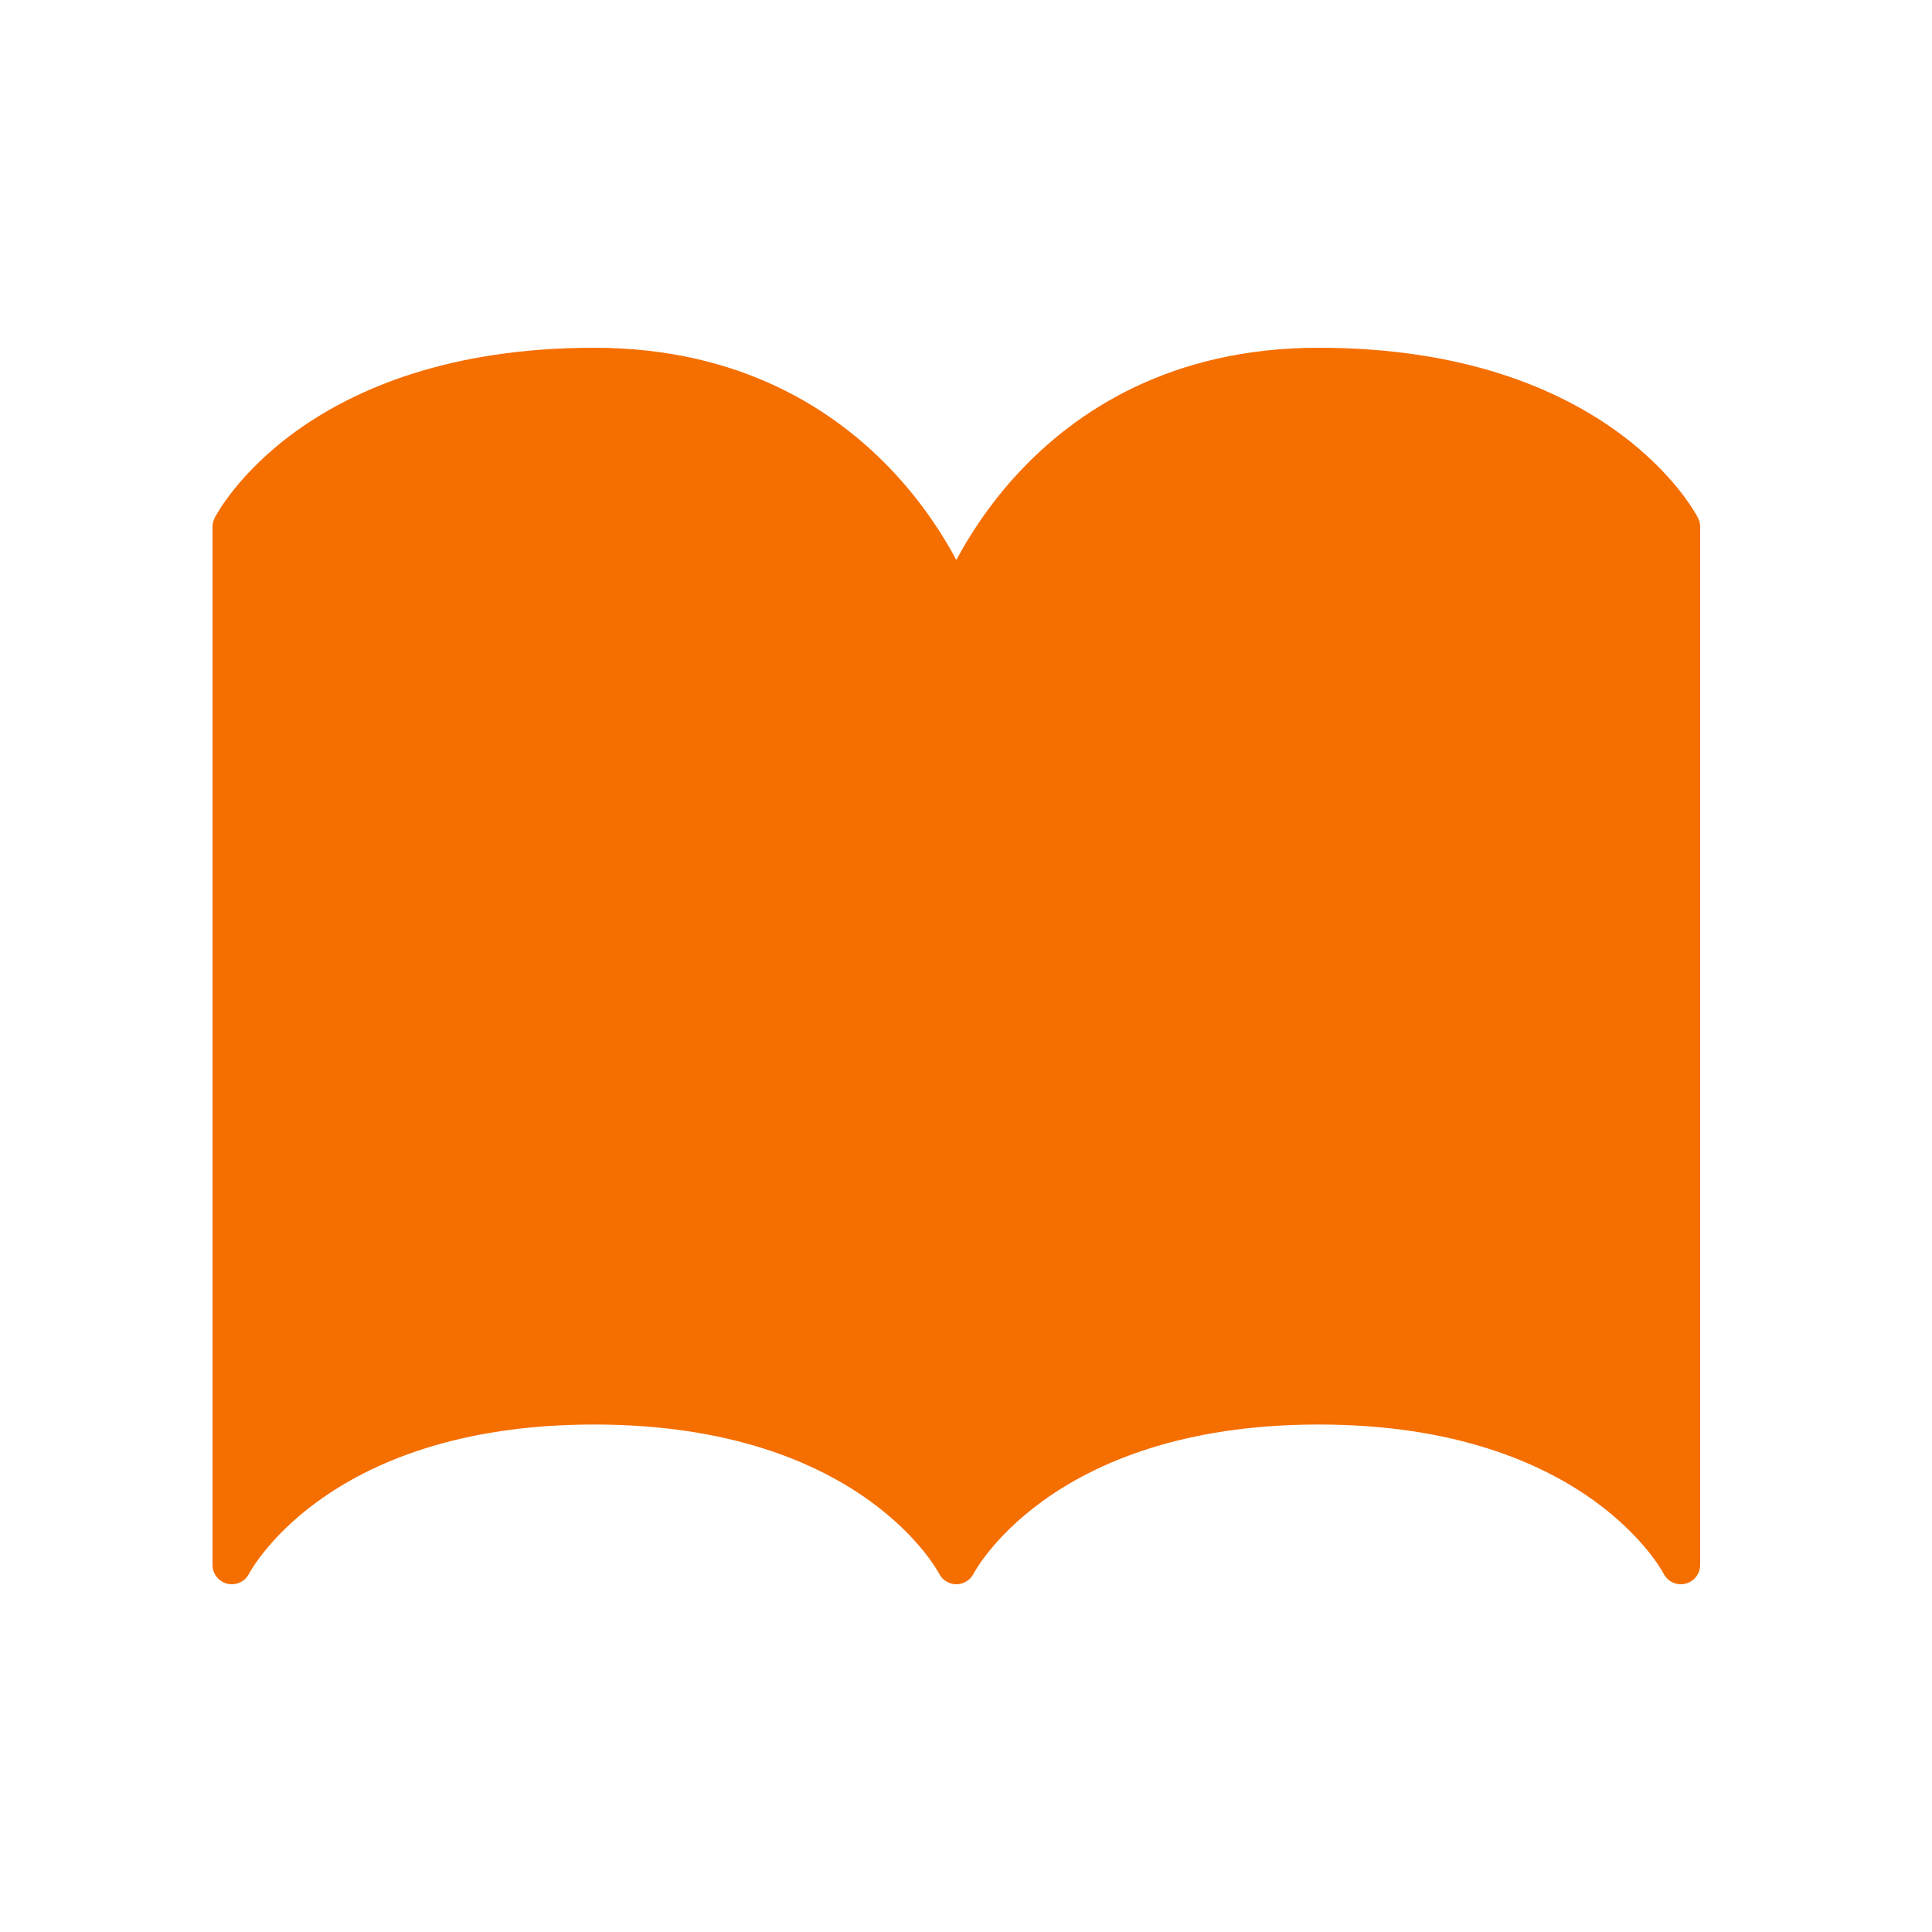 <svg width="100" height="100" viewBox="0 0 100 100" fill="none" xmlns="http://www.w3.org/2000/svg">
<path d="M87 81V27.267C87 27.267 82.833 19 68.25 19C53.667 19 49.5 31.4 49.5 31.4C49.5 31.4 45.333 19 30.75 19C16.167 19 12 27.267 12 27.267V81C12 81 16.167 72.733 30.75 72.733C45.333 72.733 49.5 81 49.5 81C49.5 81 53.667 72.733 68.25 72.733C82.833 72.733 87 81 87 81Z" fill="#F56E00"/>
<path d="M87 27.267H88C88 27.11 87.963 26.956 87.893 26.817L87 27.267ZM87 81L86.107 81.45C86.316 81.864 86.781 82.08 87.231 81.973C87.682 81.866 88 81.463 88 81H87ZM12 27.267L11.107 26.817C11.037 26.956 11 27.11 11 27.267H12ZM12 81H11C11 81.463 11.318 81.866 11.769 81.973C12.219 82.08 12.684 81.864 12.893 81.45L12 81ZM49.5 81L48.607 81.45C48.777 81.787 49.122 82 49.5 82C49.878 82 50.223 81.787 50.393 81.45L49.5 81ZM49.5 31.4L48.552 31.718C48.689 32.126 49.071 32.4 49.5 32.4C49.929 32.4 50.311 32.126 50.448 31.718L49.5 31.4ZM86 27.267V81H88V27.267H86ZM11 27.267V81H13V27.267H11ZM87 81C87.893 80.55 87.893 80.549 87.892 80.549C87.892 80.548 87.892 80.548 87.891 80.547C87.891 80.546 87.89 80.545 87.89 80.543C87.888 80.541 87.887 80.538 87.885 80.534C87.881 80.527 87.876 80.517 87.87 80.506C87.858 80.484 87.842 80.454 87.821 80.417C87.779 80.342 87.719 80.239 87.639 80.112C87.478 79.857 87.237 79.503 86.903 79.085C86.234 78.247 85.193 77.148 83.679 76.056C80.638 73.862 75.745 71.733 68.25 71.733V73.733C75.339 73.733 79.82 75.738 82.509 77.678C83.859 78.652 84.771 79.62 85.34 80.332C85.624 80.688 85.822 80.981 85.946 81.178C86.008 81.276 86.052 81.351 86.078 81.398C86.091 81.421 86.1 81.437 86.105 81.446C86.107 81.451 86.109 81.453 86.109 81.454C86.109 81.454 86.109 81.454 86.109 81.454C86.109 81.453 86.108 81.453 86.108 81.452C86.108 81.452 86.108 81.451 86.108 81.451C86.107 81.451 86.107 81.45 87 81ZM68.25 71.733C60.755 71.733 55.862 73.862 52.821 76.056C51.307 77.148 50.266 78.247 49.597 79.085C49.263 79.503 49.022 79.857 48.861 80.112C48.781 80.239 48.721 80.342 48.679 80.417C48.658 80.454 48.642 80.484 48.63 80.506C48.624 80.517 48.619 80.527 48.615 80.534C48.613 80.538 48.612 80.541 48.61 80.543C48.61 80.545 48.609 80.546 48.608 80.547C48.608 80.548 48.608 80.548 48.608 80.549C48.607 80.549 48.607 80.55 49.5 81C50.393 81.45 50.393 81.451 50.392 81.451C50.392 81.451 50.392 81.452 50.392 81.452C50.392 81.453 50.391 81.453 50.391 81.454C50.391 81.454 50.391 81.454 50.391 81.454C50.391 81.453 50.393 81.451 50.395 81.446C50.4 81.437 50.409 81.421 50.422 81.398C50.448 81.351 50.492 81.276 50.554 81.178C50.678 80.981 50.876 80.688 51.16 80.332C51.729 79.62 52.641 78.652 53.991 77.678C56.68 75.738 61.161 73.733 68.25 73.733V71.733ZM49.5 81C50.393 80.55 50.393 80.549 50.392 80.549C50.392 80.548 50.392 80.548 50.392 80.547C50.391 80.546 50.39 80.545 50.39 80.543C50.388 80.541 50.387 80.538 50.385 80.534C50.381 80.527 50.376 80.517 50.37 80.506C50.358 80.484 50.342 80.454 50.321 80.417C50.279 80.342 50.219 80.239 50.139 80.112C49.978 79.857 49.737 79.503 49.403 79.085C48.734 78.247 47.693 77.148 46.179 76.056C43.138 73.862 38.245 71.733 30.75 71.733V73.733C37.839 73.733 42.32 75.738 45.009 77.678C46.359 78.652 47.271 79.62 47.84 80.332C48.124 80.688 48.322 80.981 48.446 81.178C48.508 81.276 48.552 81.351 48.578 81.398C48.591 81.421 48.6 81.437 48.605 81.446C48.607 81.451 48.609 81.453 48.609 81.454C48.609 81.454 48.609 81.454 48.609 81.454C48.609 81.453 48.608 81.453 48.608 81.452C48.608 81.452 48.608 81.451 48.608 81.451C48.607 81.451 48.607 81.45 49.5 81ZM30.75 71.733C23.256 71.733 18.362 73.862 15.321 76.056C13.807 77.148 12.766 78.247 12.097 79.085C11.763 79.503 11.522 79.857 11.361 80.112C11.281 80.239 11.221 80.342 11.179 80.417C11.158 80.454 11.142 80.484 11.13 80.506C11.124 80.517 11.119 80.527 11.115 80.534C11.113 80.538 11.112 80.541 11.11 80.543C11.11 80.545 11.109 80.546 11.108 80.547C11.108 80.548 11.108 80.548 11.108 80.549C11.107 80.549 11.107 80.55 12 81C12.893 81.45 12.893 81.451 12.892 81.451C12.892 81.451 12.892 81.452 12.892 81.452C12.892 81.453 12.891 81.453 12.891 81.454C12.891 81.454 12.891 81.454 12.891 81.454C12.891 81.453 12.893 81.451 12.895 81.446C12.9 81.437 12.909 81.421 12.922 81.398C12.948 81.351 12.992 81.276 13.054 81.178C13.178 80.981 13.376 80.688 13.661 80.332C14.229 79.62 15.141 78.652 16.491 77.678C19.18 75.738 23.661 73.733 30.75 73.733V71.733ZM87 27.267C87.893 26.817 87.893 26.816 87.892 26.815C87.892 26.815 87.892 26.814 87.891 26.814C87.891 26.813 87.89 26.811 87.89 26.81C87.888 26.808 87.887 26.804 87.885 26.801C87.881 26.793 87.876 26.784 87.87 26.773C87.858 26.751 87.842 26.721 87.821 26.683C87.779 26.609 87.719 26.506 87.639 26.378C87.478 26.123 87.237 25.77 86.903 25.351C86.234 24.514 85.193 23.415 83.679 22.322C80.638 20.129 75.745 18 68.25 18V20C75.339 20 79.82 22.005 82.509 23.944C83.859 24.918 84.771 25.886 85.34 26.599C85.624 26.955 85.822 27.247 85.946 27.445C86.008 27.543 86.052 27.618 86.078 27.664C86.091 27.688 86.1 27.704 86.105 27.713C86.107 27.717 86.109 27.72 86.109 27.721C86.109 27.721 86.109 27.721 86.109 27.72C86.109 27.72 86.108 27.719 86.108 27.719C86.108 27.719 86.108 27.718 86.108 27.718C86.107 27.717 86.107 27.717 87 27.267ZM68.25 18C60.635 18 55.693 21.252 52.672 24.521C51.169 26.148 50.145 27.772 49.496 28.993C49.171 29.604 48.938 30.116 48.785 30.48C48.709 30.662 48.653 30.807 48.614 30.909C48.595 30.961 48.58 31.001 48.57 31.03C48.565 31.044 48.561 31.056 48.558 31.065C48.556 31.069 48.555 31.073 48.554 31.075C48.554 31.077 48.553 31.078 48.553 31.079C48.553 31.079 48.553 31.08 48.553 31.08C48.552 31.081 48.552 31.081 49.5 31.4C50.448 31.718 50.448 31.719 50.448 31.719C50.448 31.719 50.447 31.72 50.447 31.72C50.447 31.72 50.447 31.72 50.447 31.72C50.447 31.72 50.448 31.719 50.448 31.717C50.449 31.714 50.452 31.708 50.455 31.699C50.461 31.681 50.472 31.652 50.487 31.612C50.516 31.533 50.563 31.412 50.63 31.254C50.761 30.94 50.968 30.484 51.262 29.932C51.849 28.828 52.779 27.352 54.141 25.879C56.849 22.948 61.282 20 68.25 20V18ZM49.5 31.4C50.448 31.081 50.448 31.081 50.447 31.08C50.447 31.08 50.447 31.079 50.447 31.079C50.447 31.078 50.446 31.077 50.446 31.075C50.445 31.073 50.444 31.069 50.442 31.065C50.439 31.056 50.435 31.044 50.43 31.03C50.42 31.001 50.405 30.961 50.386 30.909C50.347 30.807 50.291 30.662 50.215 30.48C50.062 30.116 49.829 29.604 49.504 28.993C48.855 27.772 47.831 26.148 46.328 24.521C43.307 21.252 38.365 18 30.75 18V20C37.718 20 42.151 22.948 44.859 25.879C46.221 27.352 47.151 28.828 47.738 29.932C48.032 30.484 48.239 30.94 48.37 31.254C48.437 31.412 48.484 31.533 48.513 31.612C48.528 31.652 48.539 31.681 48.545 31.699C48.548 31.708 48.551 31.714 48.552 31.717C48.552 31.719 48.553 31.72 48.553 31.72C48.553 31.72 48.553 31.72 48.553 31.72C48.553 31.72 48.552 31.719 48.552 31.719C48.552 31.719 48.552 31.718 49.5 31.4ZM30.75 18C23.256 18 18.362 20.129 15.321 22.322C13.807 23.415 12.766 24.514 12.097 25.351C11.763 25.77 11.522 26.123 11.361 26.378C11.281 26.506 11.221 26.609 11.179 26.683C11.158 26.721 11.142 26.751 11.13 26.773C11.124 26.784 11.119 26.793 11.115 26.801C11.113 26.804 11.112 26.808 11.11 26.81C11.11 26.811 11.109 26.813 11.108 26.814C11.108 26.814 11.108 26.815 11.108 26.815C11.107 26.816 11.107 26.817 12 27.267C12.893 27.717 12.893 27.717 12.892 27.718C12.892 27.718 12.892 27.719 12.892 27.719C12.892 27.719 12.891 27.72 12.891 27.72C12.891 27.721 12.891 27.721 12.891 27.721C12.891 27.72 12.893 27.717 12.895 27.713C12.9 27.704 12.909 27.688 12.922 27.664C12.948 27.618 12.992 27.543 13.054 27.445C13.178 27.247 13.376 26.955 13.661 26.599C14.229 25.886 15.141 24.918 16.491 23.944C19.18 22.005 23.661 20 30.75 20V18Z" fill="#F56E00"/>
</svg>
